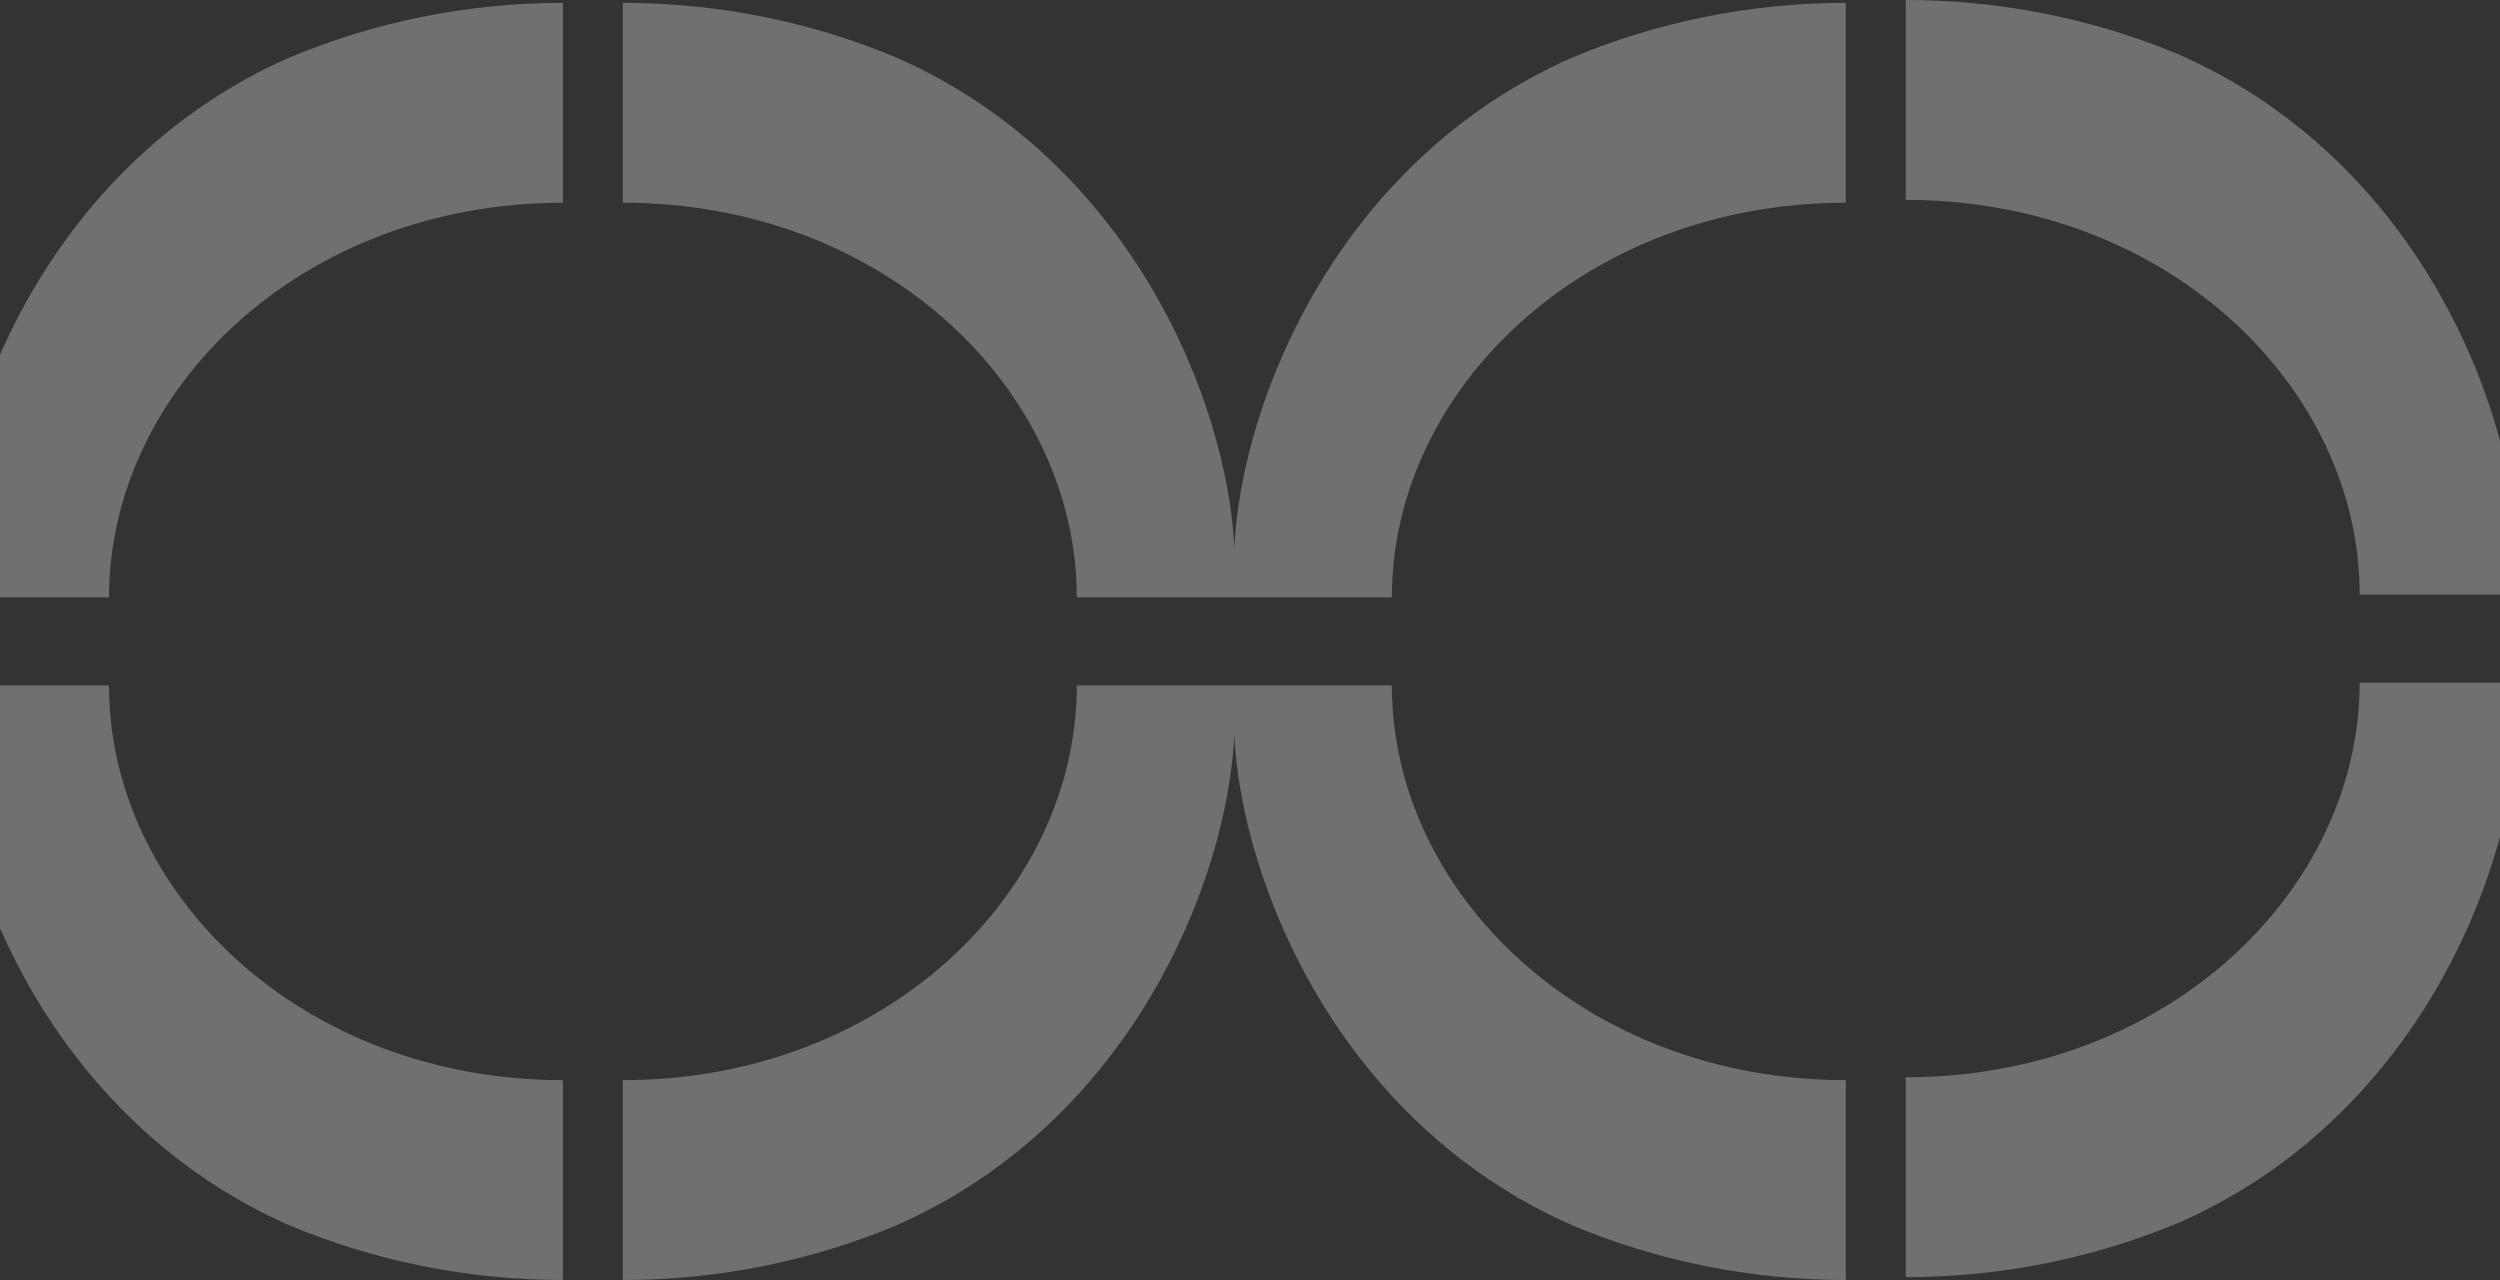 <?xml version="1.0" encoding="UTF-8"?> <svg xmlns="http://www.w3.org/2000/svg" width="875" height="448" viewBox="0 0 875 448" fill="none"><rect x="0" y="0" width="875" height="448" fill="#333333" stroke="none"/><g opacity="0.3"><path fill-rule="evenodd" clip-rule="evenodd" d="M667 69.955C758.576 69.955 825.881 135.416 825.881 208.086H866.193H895.836H936.147C936.147 135.416 1003.45 69.955 1095.03 69.955V0C1061.08 0 1028.39 6.87 998.852 19.322C917.779 55.318 883.657 138.338 881.014 190.589V190.598L881.014 190.593L881.013 190.598V190.589C878.37 138.334 844.244 55.306 763.158 19.314C733.627 6.867 700.938 0 667 0V69.955ZM667 377.045C758.576 377.045 825.881 311.583 825.881 238.914L866.193 238.914H936.147C936.147 311.583 1003.45 377.045 1095.03 377.045V447C1061.08 447 1028.38 440.128 998.838 427.672C917.784 391.677 883.665 308.679 881.014 256.43V256.402L881.014 256.416L881.013 256.402V256.43C878.362 308.685 844.236 391.696 763.163 427.684C733.631 440.133 700.939 447 667 447L667 377.045Z" fill="white"></path></g><g opacity="0.3"><path fill-rule="evenodd" clip-rule="evenodd" d="M218 70.955C309.576 70.955 376.881 136.416 376.881 209.086H417.193H446.836H487.147C487.147 136.416 554.452 70.955 646.028 70.955V1C612.083 1 579.387 7.87 549.852 20.322C468.779 56.318 434.657 139.338 432.014 191.589V191.598L432.014 191.593L432.013 191.598V191.589C429.37 139.334 395.244 56.306 314.158 20.314C284.627 7.867 251.938 1 218 1V70.955ZM218 378.045C309.576 378.045 376.881 312.583 376.881 239.914L417.193 239.914H487.147C487.147 312.583 554.452 378.045 646.028 378.045V448C612.078 448 579.377 441.128 549.838 428.672C468.784 392.677 434.665 309.679 432.014 257.43V257.402L432.014 257.416L432.013 257.402V257.43C429.362 309.685 395.236 392.696 314.163 428.684C284.631 441.133 251.939 448 218 448L218 378.045Z" fill="white"></path></g><g opacity="0.3"><path fill-rule="evenodd" clip-rule="evenodd" d="M-231 70.955C-139.424 70.955 -72.119 136.416 -72.119 209.086H-31.807H-2.164H38.148C38.148 136.416 105.452 70.955 197.028 70.955V1C163.083 1 130.387 7.87 100.852 20.322C19.779 56.318 -14.343 139.338 -16.986 191.589V191.598L-16.986 191.593L-16.987 191.598V191.589C-19.631 139.334 -53.756 56.306 -134.842 20.314C-164.373 7.867 -197.062 1 -231 1V70.955ZM-231 378.045C-139.424 378.045 -72.119 312.583 -72.119 239.914L-31.807 239.914H38.148C38.148 312.583 105.452 378.045 197.028 378.045V448C163.078 448 130.377 441.128 100.838 428.672C19.784 392.677 -14.335 309.679 -16.986 257.43V257.402L-16.986 257.416L-16.987 257.402V257.43C-19.638 309.685 -53.764 392.696 -134.837 428.684C-164.369 441.133 -197.061 448 -231 448L-231 378.045Z" fill="white"></path></g></svg> 
